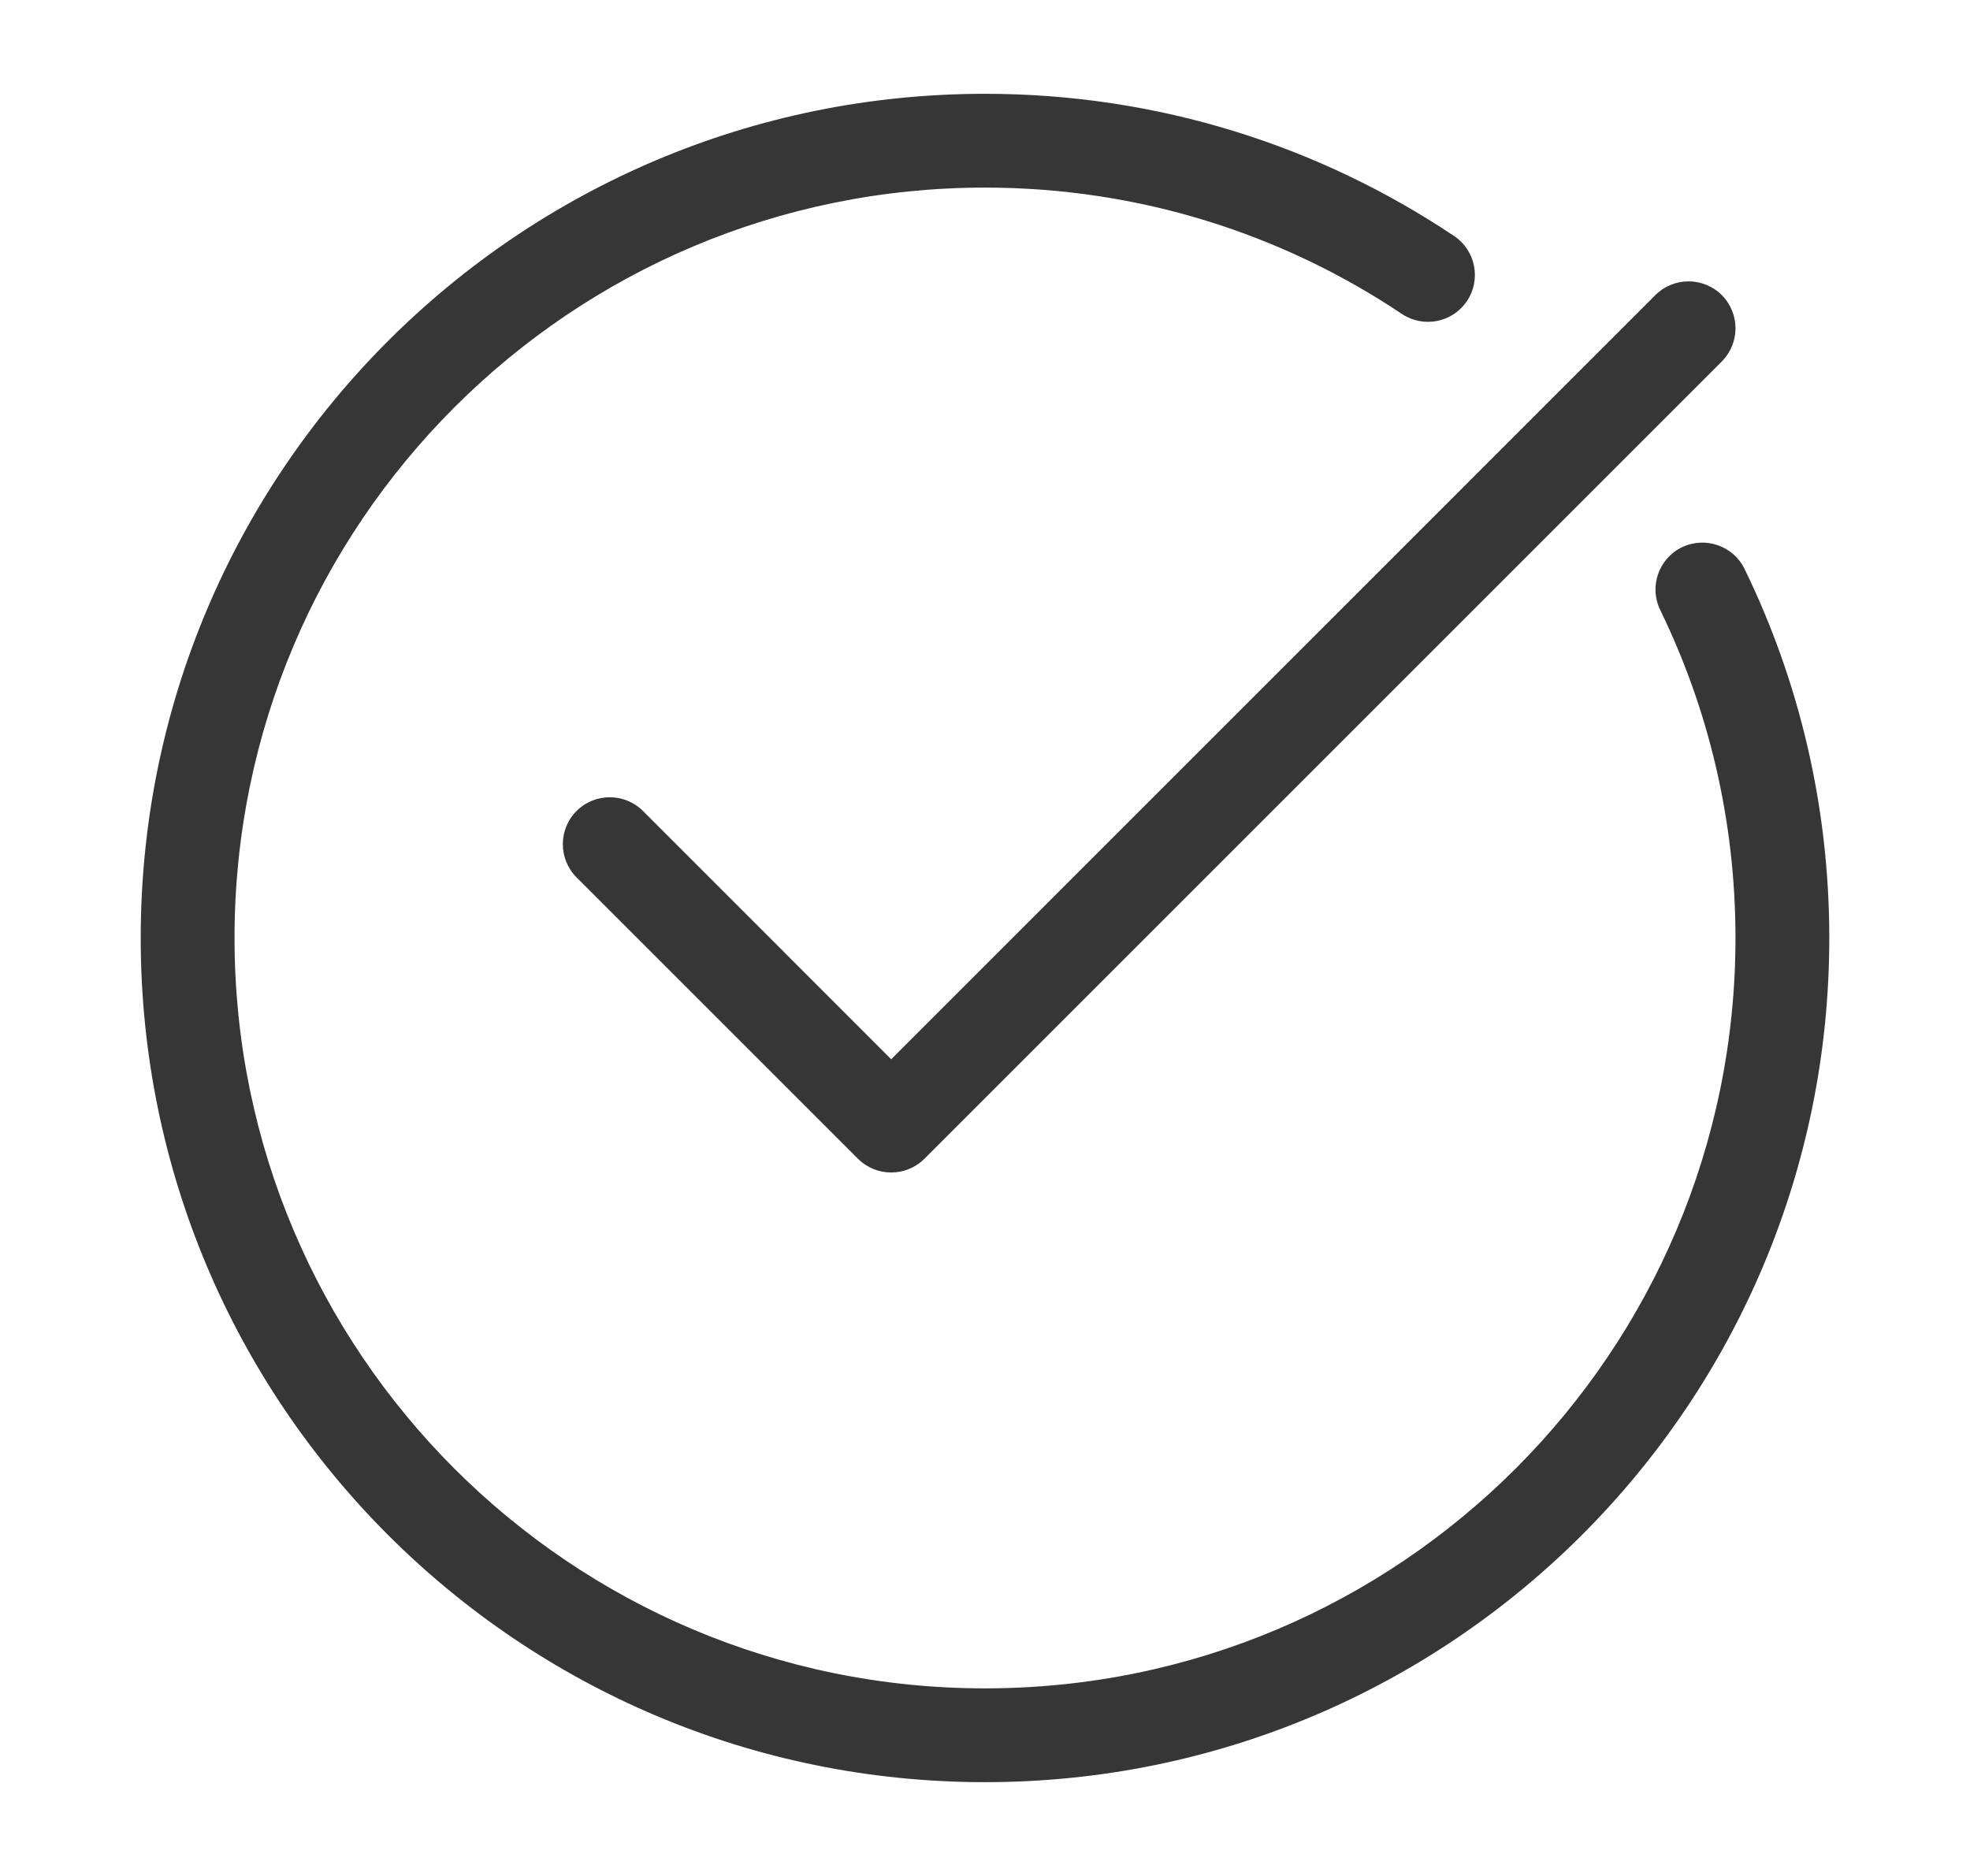 <svg width="21" height="20" viewBox="0 0 21 20" fill="none" xmlns="http://www.w3.org/2000/svg">
<path d="M2.5 10C2.5 5.582 6.082 2 10.5 2C12.145 2 13.673 2.496 14.944 3.347C15.174 3.5 15.484 3.439 15.638 3.209C15.791 2.98 15.73 2.669 15.5 2.516C14.07 1.558 12.349 1 10.5 1C5.529 1 1.5 5.029 1.5 10C1.5 14.971 5.529 19 10.5 19C15.471 19 19.5 14.971 19.5 10C19.5 8.59 19.176 7.255 18.597 6.066C18.476 5.818 18.177 5.715 17.928 5.835C17.68 5.956 17.577 6.256 17.698 6.504C18.212 7.559 18.5 8.745 18.5 10C18.5 14.418 14.918 18 10.5 18C6.082 18 2.5 14.418 2.5 10Z" fill="#363636"/>
<path d="M18.354 3.854C18.549 3.658 18.549 3.342 18.354 3.146C18.158 2.951 17.842 2.951 17.646 3.146L9.5 11.293L6.854 8.646C6.658 8.451 6.342 8.451 6.146 8.646C5.951 8.842 5.951 9.158 6.146 9.354L9.146 12.354C9.342 12.549 9.658 12.549 9.854 12.354L18.354 3.854Z" fill="#363636"/>
</svg>
